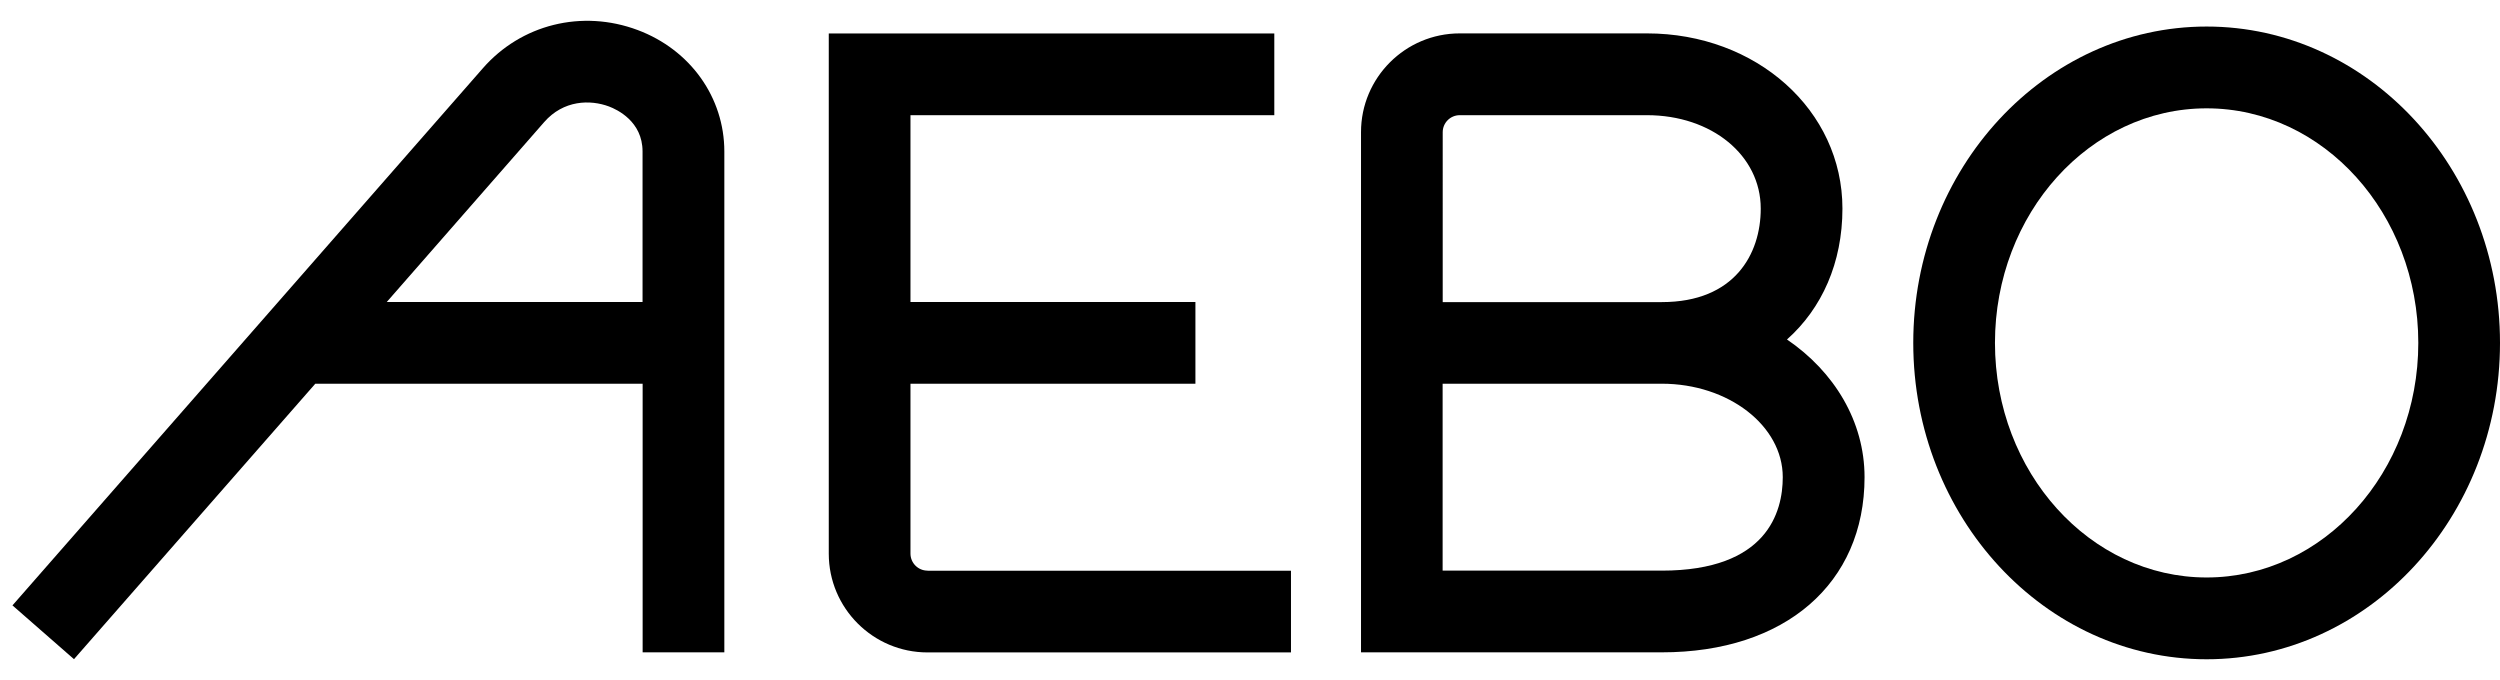 <?xml version="1.0" encoding="utf-8"?>
<!-- Generator: Adobe Illustrator 15.1.0, SVG Export Plug-In . SVG Version: 6.00 Build 0)  -->
<!DOCTYPE svg PUBLIC "-//W3C//DTD SVG 1.1//EN" "http://www.w3.org/Graphics/SVG/1.1/DTD/svg11.dtd">
<svg version="1.1" id="Ebene_1" xmlns="http://www.w3.org/2000/svg" xmlns:xlink="http://www.w3.org/1999/xlink" x="0px" y="0px"
	 width="841.89px" height="229px" viewBox="0 183.14 841.89 229" enable-background="new 0 183.14 841.89 229" xml:space="preserve"
	>
<path d="M743.095,405.152c-54.465,0-98.793-47.787-98.793-106.537c0-58.75,44.328-106.536,98.793-106.536
	s98.795,47.786,98.795,106.536C841.89,357.365,797.56,405.152,743.095,405.152L743.095,405.152z M743.095,219.622
	c-39.305,0-71.279,35.434-71.279,78.993c0,43.561,31.975,78.994,71.279,78.994s71.281-35.434,71.281-78.994
	C814.376,255.055,782.4,219.622,743.095,219.622z"/>
<path d="M601.777,297.463c11.762-10.461,18.676-25.829,18.676-44.092c0-33.069-28.932-58.987-65.842-58.987h-63.035
	c-18.354,0-33.246,14.924-33.246,33.247v175.188h101.305c41.492,0,68.266-23.17,68.266-58.986
	C627.9,325.035,617.675,308.279,601.777,297.463L601.777,297.463z M491.576,221.927h63.035c21.838,0,38.33,13.535,38.33,31.474
	c0,15.219-8.748,31.473-33.307,31.473h-73.793V227.66C485.841,224.498,488.414,221.927,491.576,221.927z M559.605,375.304h-73.793
	v-62.947h73.793c22.459,0,40.752,14.127,40.752,31.475C600.357,355.593,595.068,375.304,559.605,375.304L559.605,375.304z"/>
<path d="M312.34,375.304c-3.162,0-5.733-2.572-5.733-5.734v-57.213h95.957v-27.513h-95.957v-62.917H429.13v-27.513H279.093v175.188
	c0,18.352,14.924,33.246,33.247,33.246h122.406v-27.514H312.34V375.304z"/>
<path d="M214.757,193.261c-18.766-7.033-39.305-1.921-52.249,12.974L4.196,387.007l20.716,18.115l81.269-92.766h110.231v90.461
	h27.513V234.162C243.926,215.957,232.489,199.91,214.757,193.261L214.757,193.261z M130.238,284.844l52.987-60.553
	c6.531-7.506,15.574-7.654,21.869-5.29c2.66,1.005,11.289,4.995,11.289,15.131v50.712H130.238z"/>
</svg>
